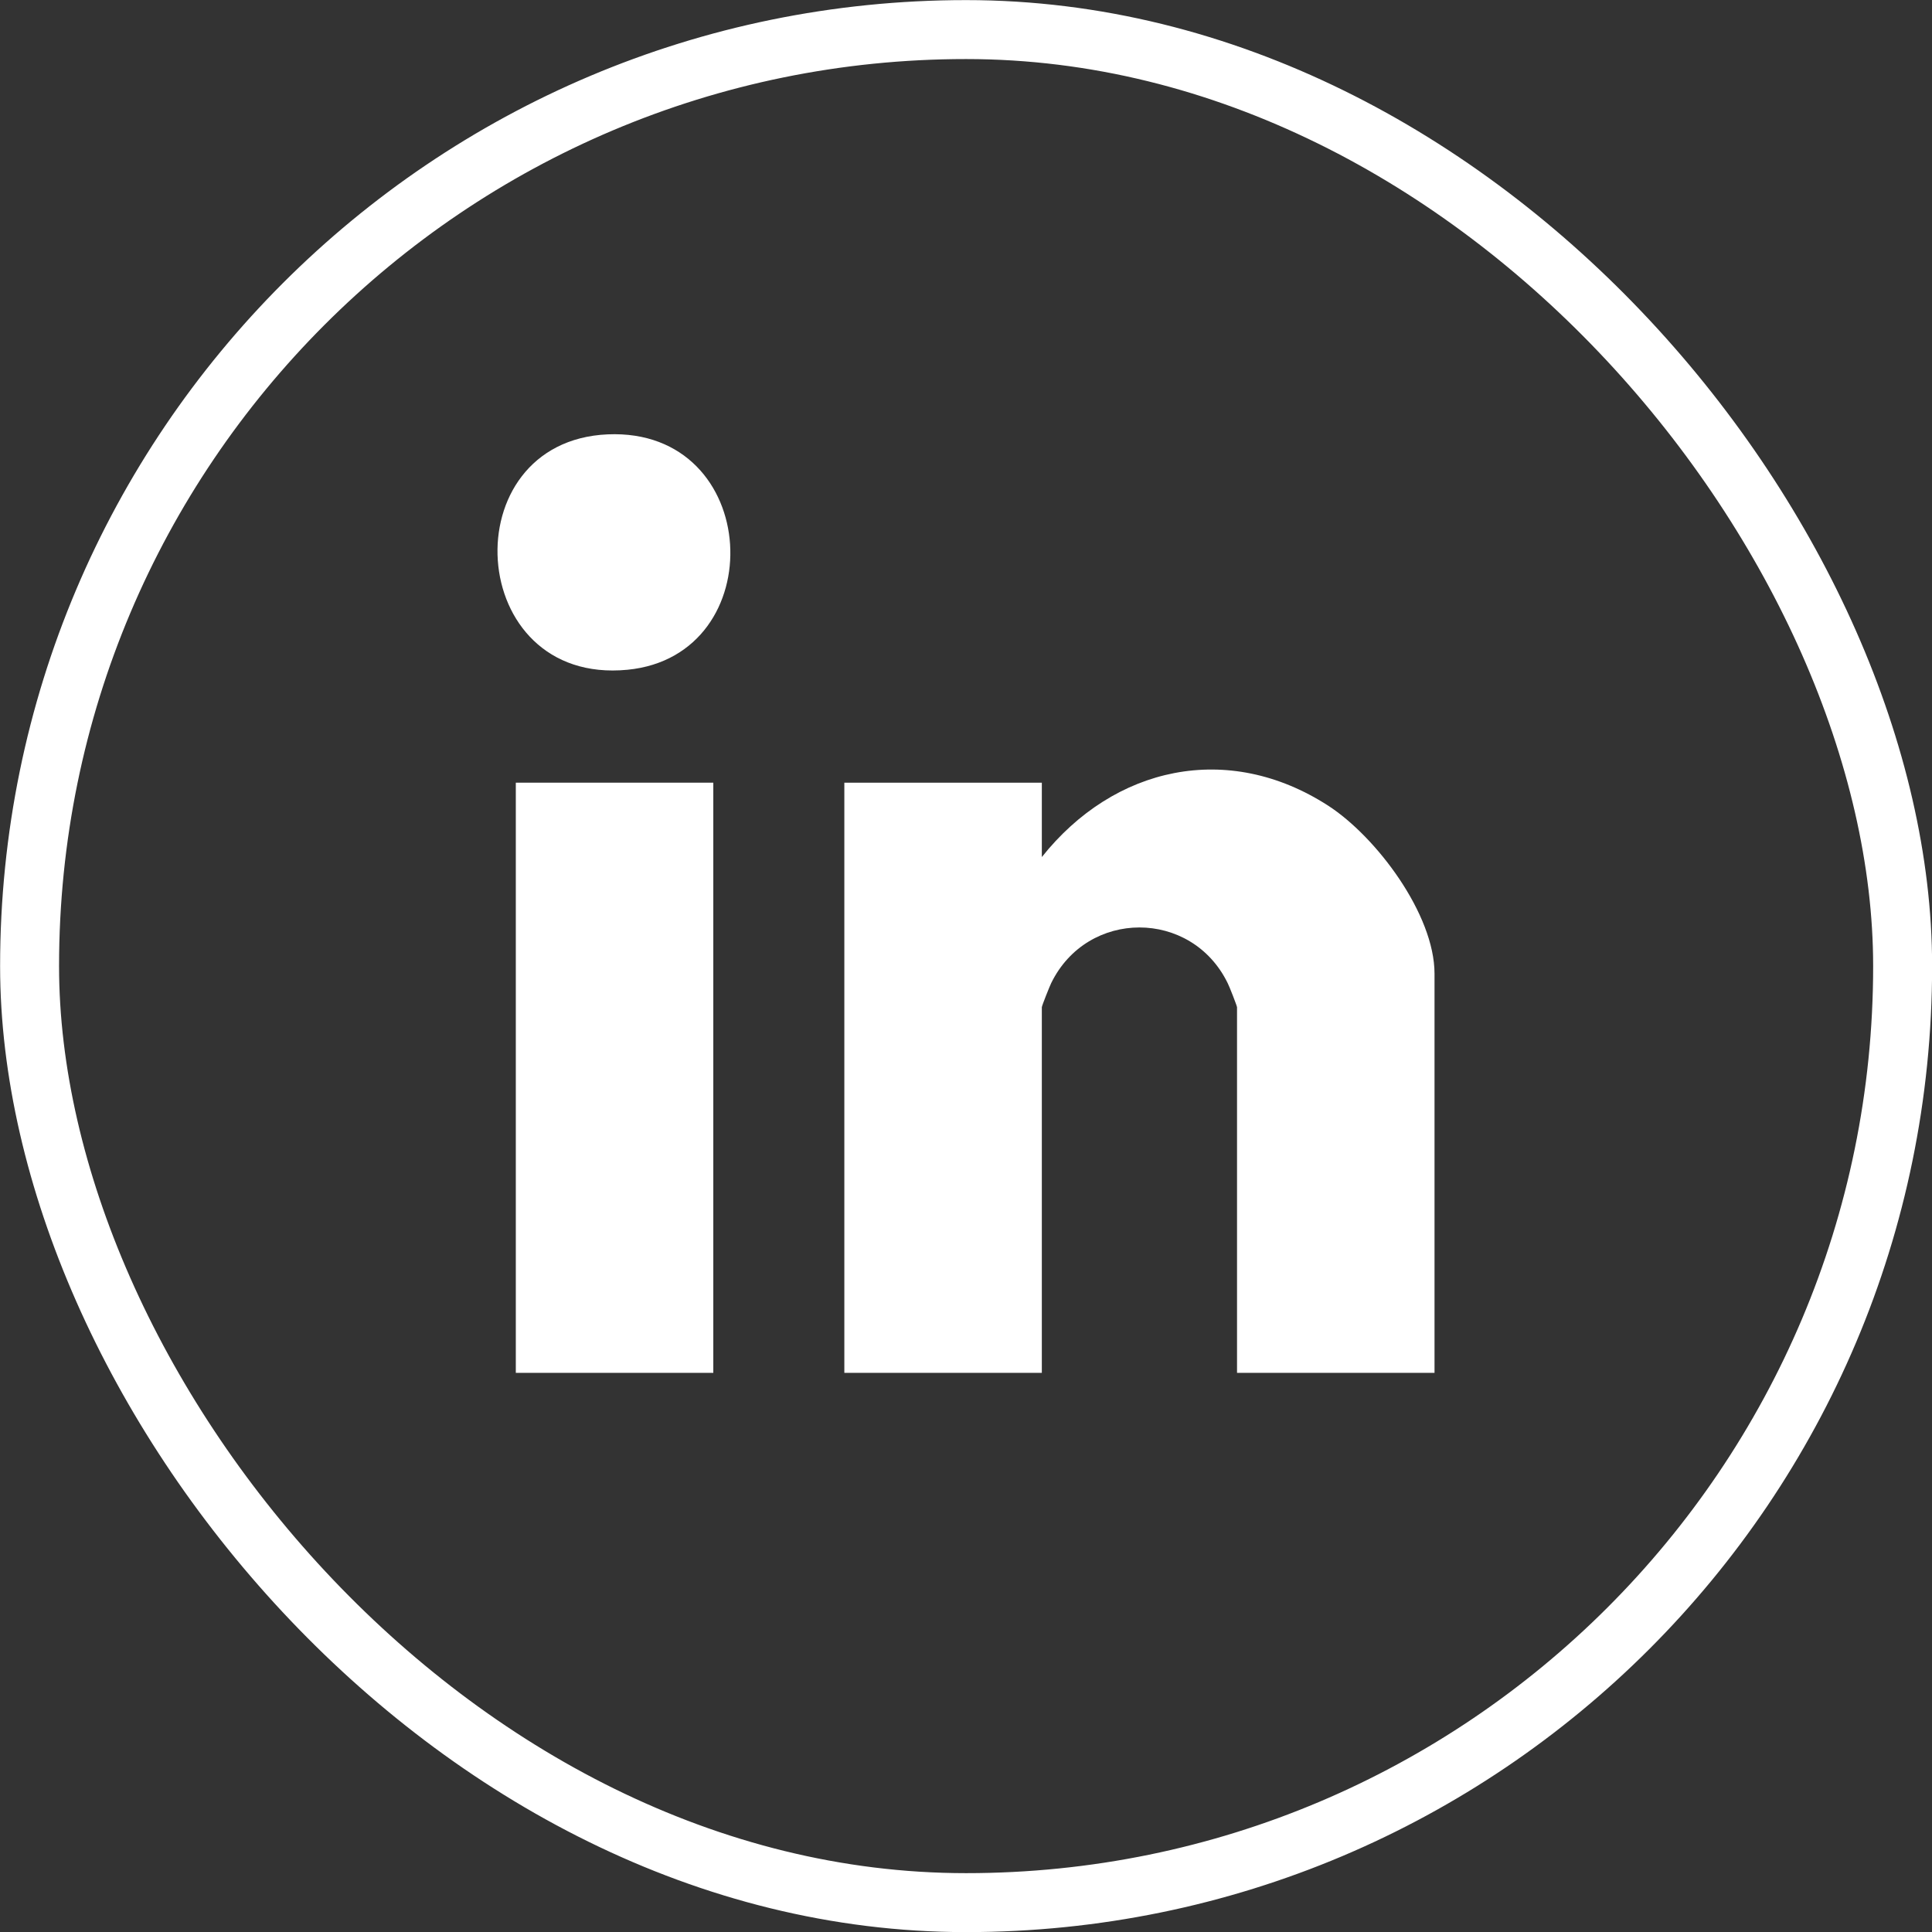 <svg xmlns="http://www.w3.org/2000/svg" id="Layer_2" data-name="Layer 2" viewBox="0 0 92.74 92.74"><rect x="0" y="0" width="92.74" height="92.74" fill="#333333" stroke="none"/><defs><style> .cls-1 { fill: none; stroke: #fff; stroke-miterlimit: 10; stroke-width: 2.83px; } .cls-2 { fill: #fff; } </style></defs><g id="Design"><g><path class="cls-2" d="M68.86,65.9h-9.48v-17.55c0-.06-.37-1.01-.45-1.16-1.74-3.56-6.73-3.56-8.47,0-.07.14-.45,1.09-.45,1.16v17.55h-9.48v-28.33h9.48v3.57c3.47-4.36,8.93-5.57,13.74-2.47,2.32,1.5,5.11,5.22,5.11,8.07v19.15Z"></path><rect class="cls-2" x="24.76" y="37.57" width="9.48" height="28.33"></rect><path class="cls-2" d="M29.17,20.85c7.43-.32,7.92,10.62.95,11.3-7.81.76-8.47-10.97-.95-11.3Z"></path></g><rect class="cls-1" x="1.42" y="1.42" width="89.91" height="89.91" rx="44.95" ry="44.95"></rect></g></svg>